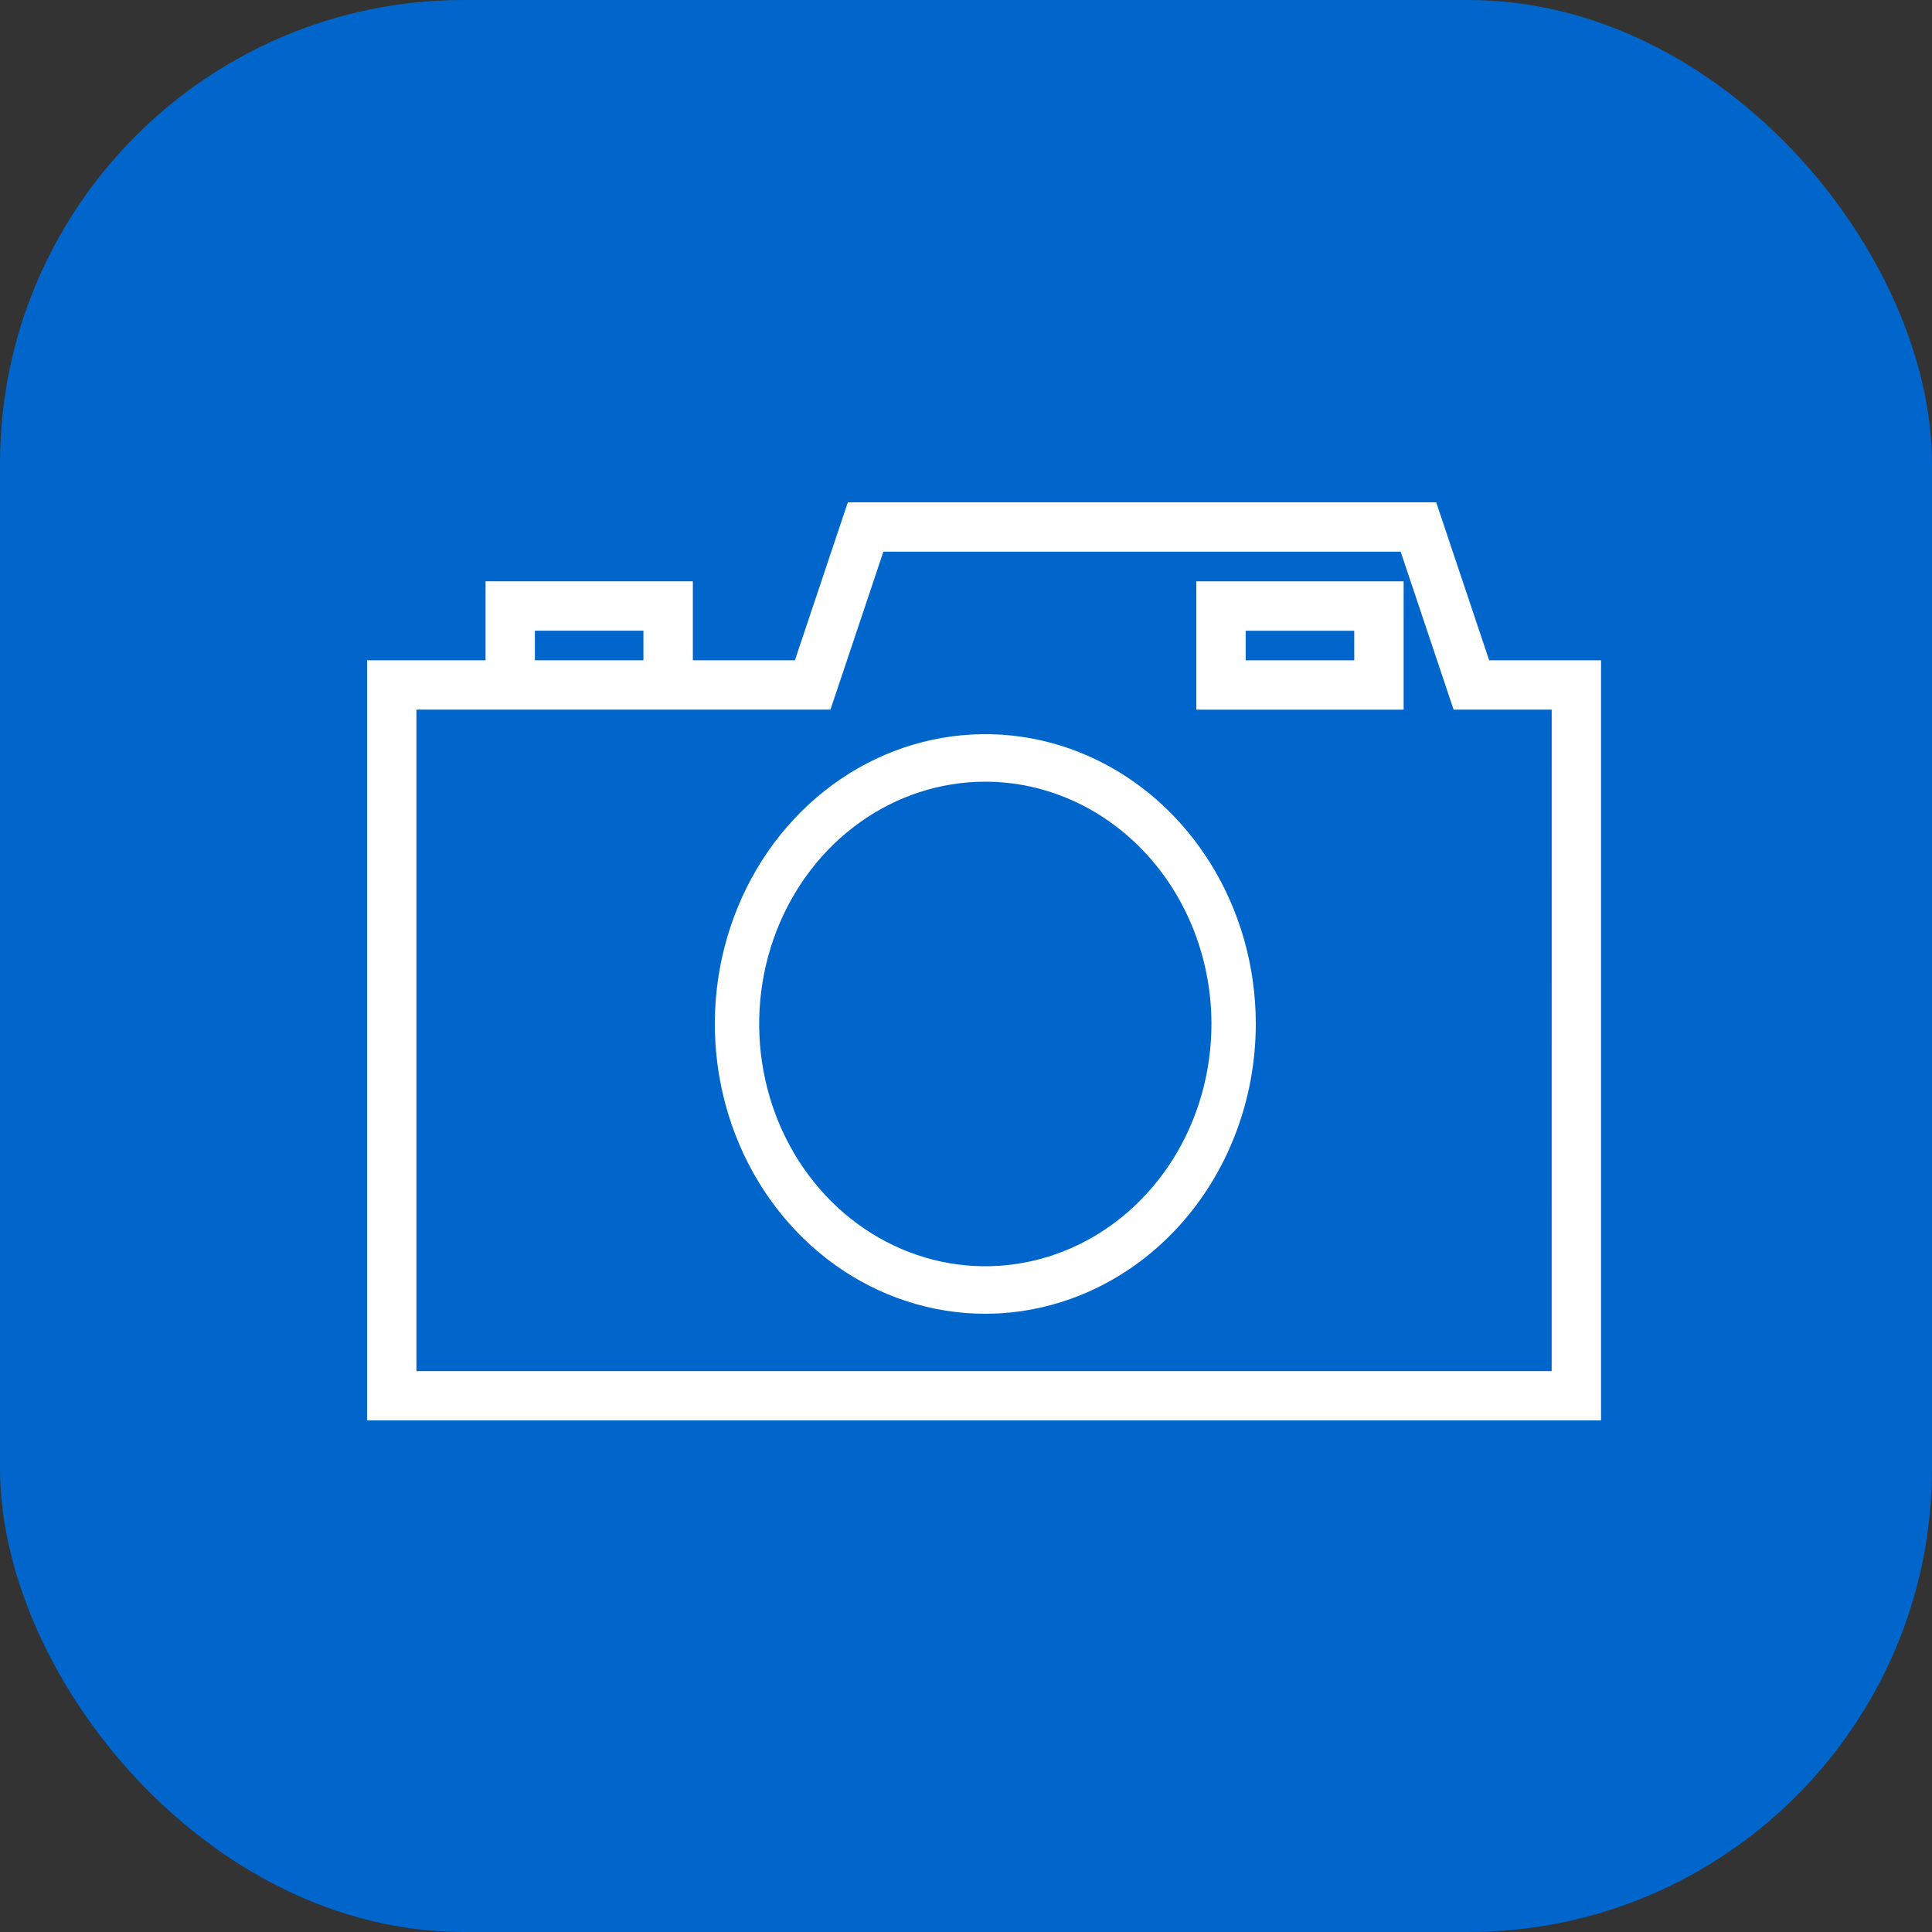 <svg width="50" height="50" viewBox="0 0 50 50" fill="none" xmlns="http://www.w3.org/2000/svg">
<rect x="0" y="0" width="50" height="50" fill="#333333" stroke="none"/>
<rect width="50" height="50" rx="12" fill="#0066CC"/>
<path d="M38.539 17.088L37.169 13H21.942L20.572 17.088H17.931V15.044H12.566V17.088H9.5V36.76H41.435V17.088H38.539ZM13.843 16.323H16.652V17.088H13.843V16.323ZM40.157 35.484H10.777V18.365H21.492L22.862 14.277H36.249L37.619 18.365H40.158L40.157 35.484Z" fill="white"/>
<path d="M25.5 34C24.116 34 22.762 33.56 21.611 32.736C20.46 31.912 19.563 30.741 19.033 29.37C18.503 28 18.364 26.492 18.634 25.037C18.905 23.582 19.571 22.246 20.55 21.197C21.529 20.148 22.776 19.433 24.134 19.144C25.492 18.855 26.9 19.003 28.179 19.571C29.458 20.139 30.551 21.1 31.32 22.333C32.09 23.567 32.5 25.017 32.5 26.5C32.498 28.488 31.76 30.395 30.447 31.801C29.135 33.207 27.356 33.998 25.5 34ZM25.5 20.23C24.343 20.23 23.211 20.597 22.249 21.286C21.286 21.975 20.536 22.955 20.093 24.1C19.65 25.246 19.534 26.507 19.76 27.723C19.986 28.94 20.543 30.057 21.362 30.934C22.18 31.811 23.223 32.408 24.358 32.65C25.494 32.892 26.67 32.768 27.74 32.293C28.809 31.819 29.723 31.015 30.366 29.984C31.009 28.953 31.352 27.74 31.352 26.5C31.351 24.837 30.734 23.244 29.636 22.068C28.539 20.893 27.052 20.231 25.5 20.23Z" fill="white"/>
<path d="M36.326 18.366H30.961V15.045H36.326V18.366ZM32.238 17.089H35.048V16.324H32.238V17.089Z" fill="white"/>
</svg>
